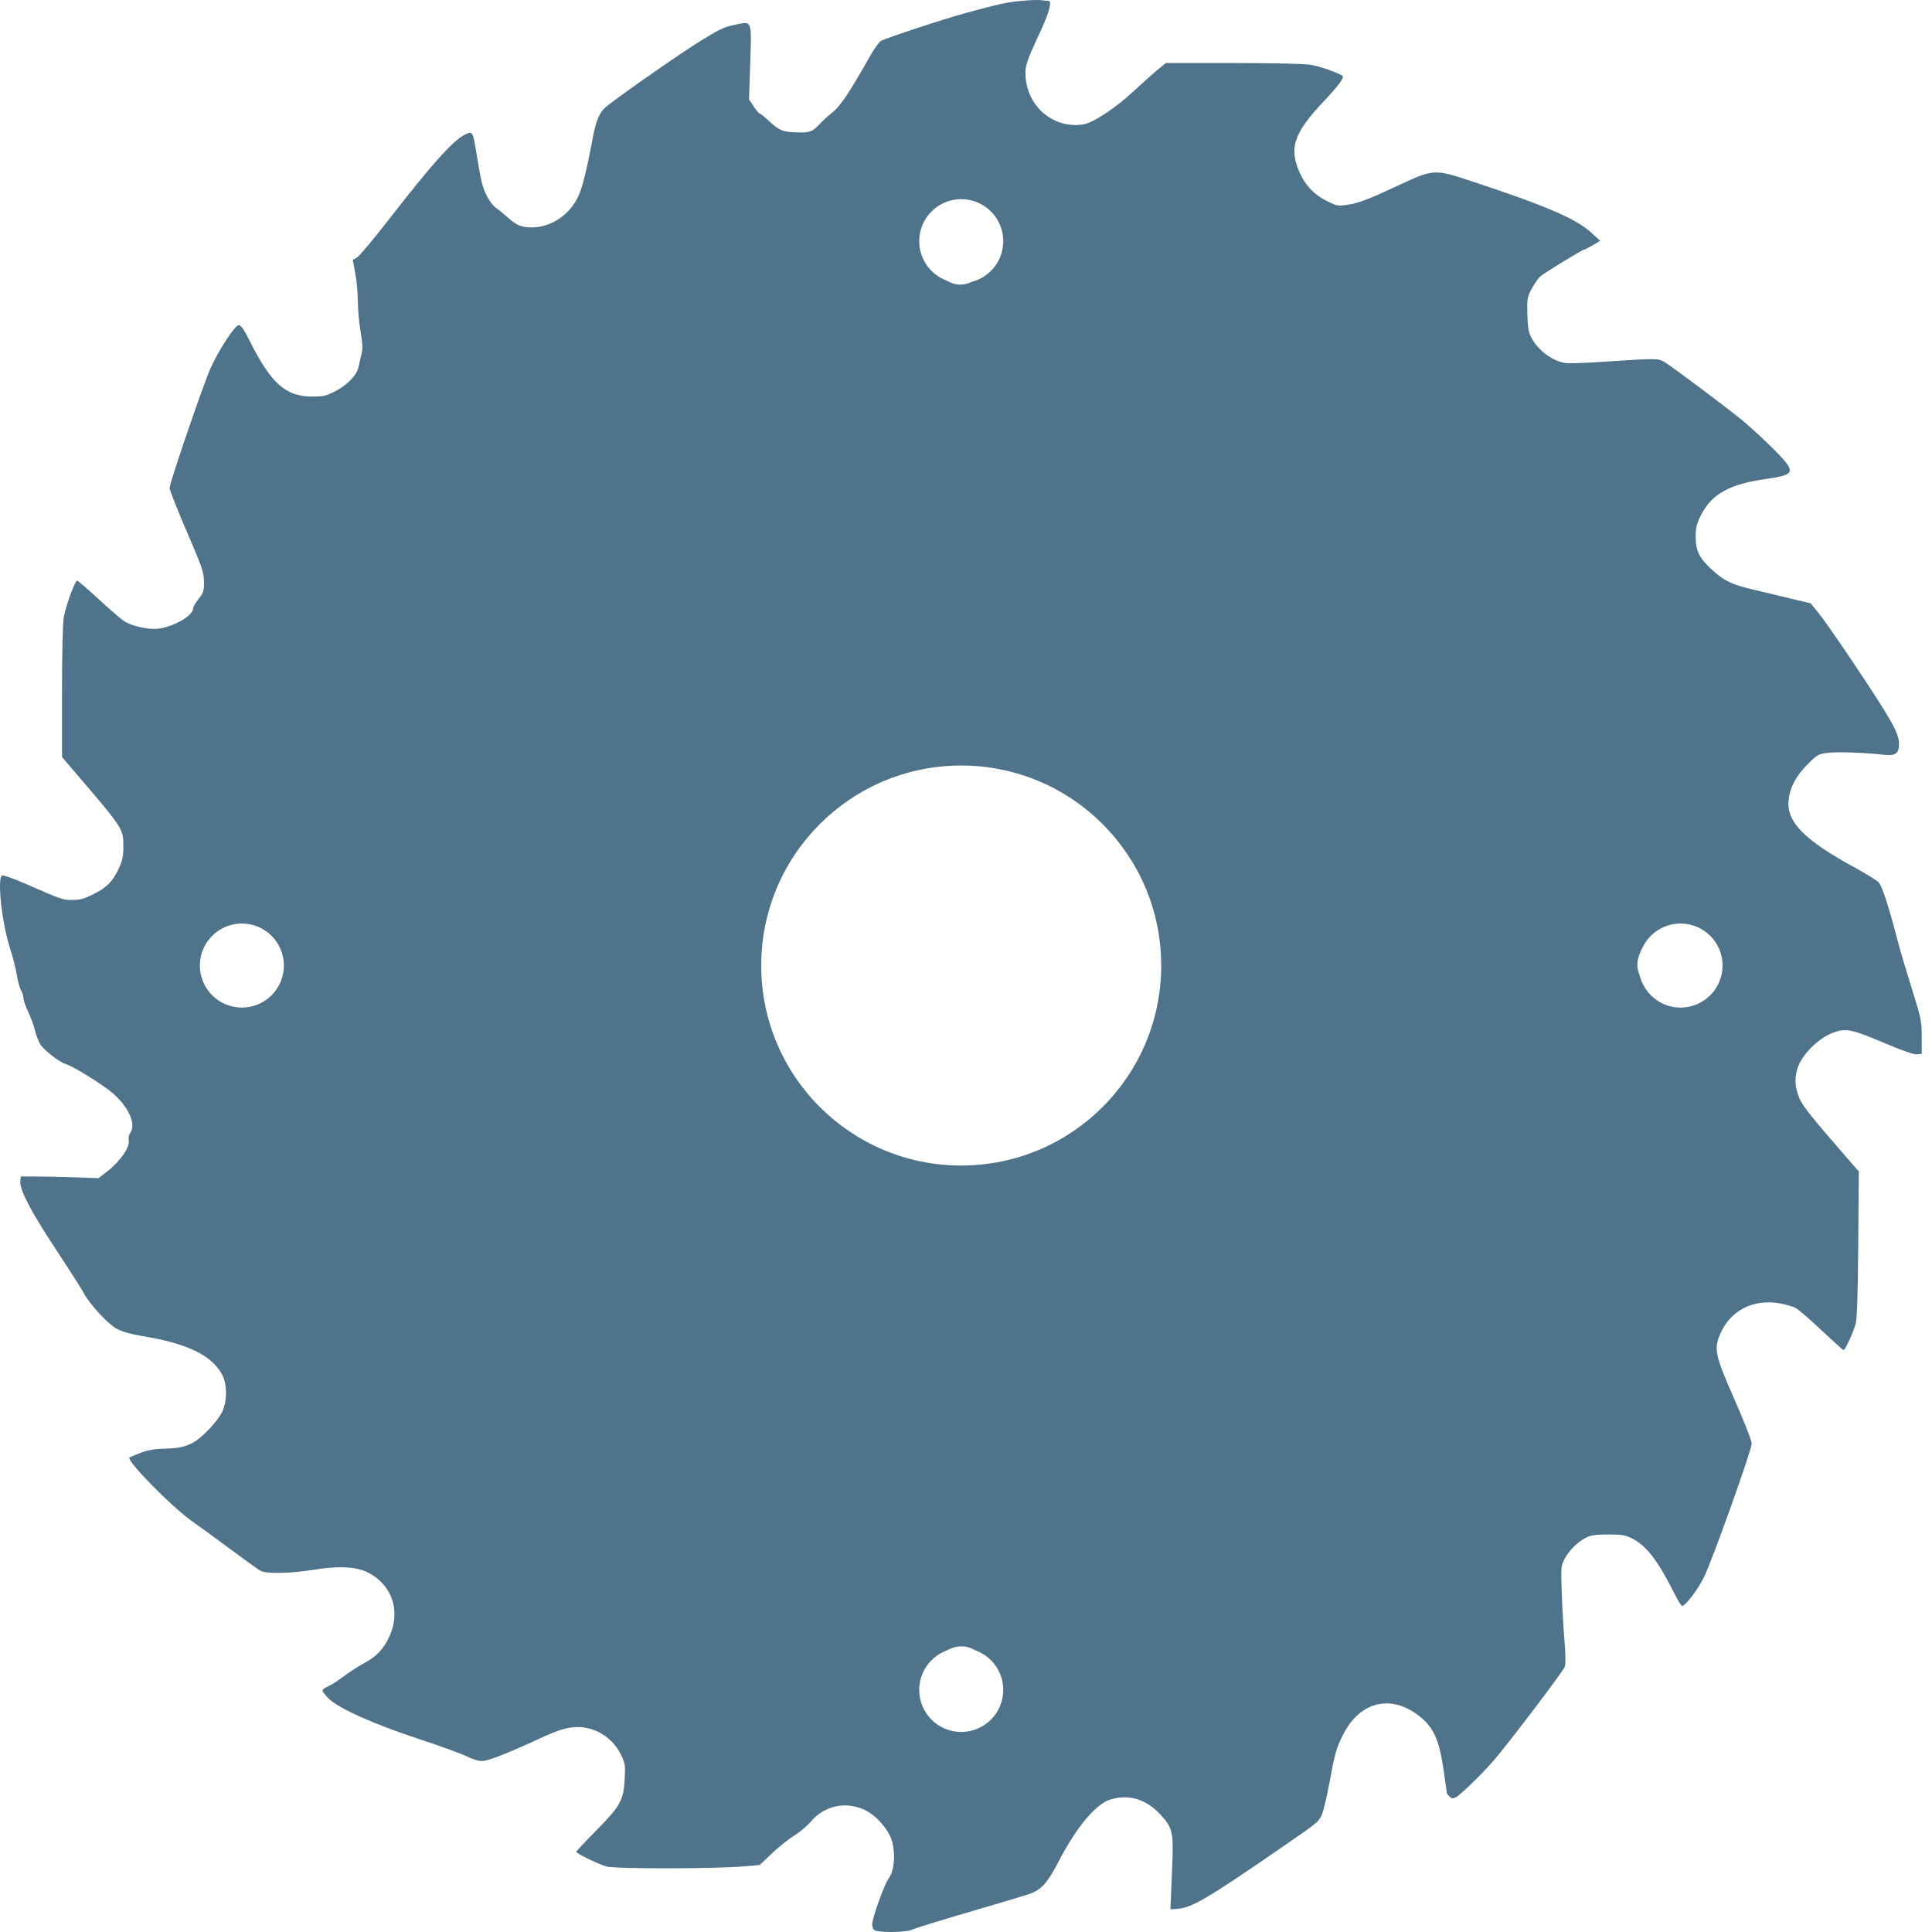 <?xml version="1.0" encoding="UTF-8"?> <svg xmlns="http://www.w3.org/2000/svg" width="50" height="50" viewBox="0 0 50 50" fill="none"><path fill-rule="evenodd" clip-rule="evenodd" d="M24.985 0.339C25.867 0.098 26.046 0.059 26.442 0.022C26.645 0.003 26.868 -0.005 26.937 0.004C27.006 0.013 27.091 0.021 27.127 0.021C27.236 0.021 27.161 0.311 26.917 0.832C26.555 1.604 26.514 1.736 26.546 2.037C26.625 2.799 27.291 3.331 28.027 3.221C28.288 3.182 28.875 2.795 29.356 2.344C29.56 2.153 29.827 1.915 29.95 1.814L30.173 1.631L31.907 1.631C32.91 1.631 33.76 1.65 33.923 1.677C34.142 1.712 34.627 1.881 34.743 1.962C34.8 2.001 34.64 2.221 34.278 2.602C33.481 3.442 33.349 3.831 33.639 4.476C33.787 4.804 34.019 5.044 34.339 5.202C34.618 5.339 34.623 5.34 34.935 5.289C35.173 5.25 35.453 5.142 36.083 4.848C36.617 4.598 36.868 4.477 37.126 4.464C37.37 4.452 37.619 4.537 38.12 4.702C40.002 5.323 40.795 5.664 41.18 6.019L41.413 6.233L41.22 6.346C41.114 6.408 41.016 6.459 41.002 6.459C40.952 6.459 39.948 7.073 39.856 7.16C39.805 7.207 39.708 7.348 39.641 7.472C39.526 7.682 39.518 7.728 39.528 8.128C39.536 8.454 39.559 8.598 39.624 8.725C39.791 9.052 40.155 9.332 40.494 9.393C40.576 9.408 40.986 9.397 41.405 9.369C42.901 9.268 42.91 9.268 43.091 9.379C43.293 9.502 44.67 10.534 45.081 10.87C45.435 11.161 46.069 11.771 46.217 11.965C46.427 12.239 46.349 12.304 45.702 12.396C44.745 12.533 44.294 12.787 44.016 13.342C43.909 13.557 43.884 13.66 43.884 13.897C43.884 14.259 43.984 14.456 44.319 14.757C44.636 15.042 44.814 15.126 45.385 15.261C45.648 15.323 46.088 15.428 46.362 15.495L46.861 15.615L47.073 15.876C47.19 16.019 47.579 16.577 47.939 17.115C48.973 18.663 49.145 18.968 49.146 19.255C49.148 19.499 49.052 19.568 48.758 19.534C48.275 19.477 47.549 19.453 47.299 19.484C47.059 19.514 47.026 19.533 46.777 19.784C46.475 20.088 46.323 20.377 46.288 20.71C46.231 21.271 46.697 21.744 48.017 22.461C48.292 22.611 48.56 22.776 48.613 22.828C48.706 22.919 48.877 23.443 49.126 24.401C49.182 24.616 49.342 25.155 49.481 25.597C49.718 26.352 49.734 26.429 49.734 26.837L49.735 27.272L49.613 27.286C49.535 27.295 49.242 27.194 48.808 27.01C47.913 26.63 47.77 26.601 47.429 26.73C47.048 26.875 46.616 27.314 46.516 27.657C46.436 27.933 46.453 28.159 46.579 28.447C46.654 28.622 46.953 28.995 47.708 29.86L48.106 30.317L48.091 32.209C48.08 33.579 48.06 34.149 48.02 34.275C47.93 34.561 47.745 34.953 47.707 34.94C47.687 34.933 47.431 34.7 47.136 34.423C46.842 34.145 46.542 33.887 46.47 33.85C46.397 33.812 46.214 33.759 46.063 33.732C45.384 33.609 44.792 33.907 44.527 34.505C44.347 34.909 44.381 35.067 44.886 36.212C45.141 36.791 45.335 37.289 45.334 37.363C45.332 37.529 44.329 40.338 44.107 40.799C43.951 41.124 43.622 41.561 43.533 41.561C43.512 41.561 43.423 41.419 43.336 41.245C42.909 40.393 42.614 40.007 42.245 39.819C42.066 39.727 41.975 39.712 41.623 39.712C41.309 39.712 41.17 39.731 41.049 39.792C40.834 39.899 40.598 40.134 40.485 40.355C40.399 40.524 40.395 40.58 40.418 41.233C40.432 41.617 40.464 42.178 40.49 42.481C40.519 42.836 40.521 43.072 40.494 43.142C40.454 43.248 39.257 44.833 38.749 45.453C38.467 45.799 37.821 46.437 37.678 46.513C37.602 46.553 37.57 46.549 37.515 46.494C37.477 46.457 37.447 46.422 37.447 46.418C37.447 46.414 37.407 46.136 37.359 45.801C37.255 45.077 37.12 44.752 36.811 44.479C36.066 43.824 35.208 43.998 34.758 44.895C34.581 45.249 34.547 45.37 34.406 46.137C34.337 46.508 34.247 46.884 34.206 46.971C34.191 47.002 34.179 47.028 34.165 47.052C34.092 47.176 33.96 47.266 33.141 47.831C31.228 49.15 30.831 49.382 30.447 49.403L30.291 49.412L30.299 49.216C30.303 49.108 30.32 48.697 30.337 48.303C30.374 47.422 30.349 47.309 30.041 46.971C29.668 46.564 29.221 46.426 28.739 46.57C28.363 46.683 27.86 47.283 27.403 48.164C27.108 48.733 26.953 48.906 26.638 49.017C26.542 49.051 25.847 49.259 25.094 49.479C24.34 49.699 23.671 49.906 23.606 49.939C23.455 50.016 22.698 50.022 22.623 49.947C22.594 49.918 22.571 49.855 22.571 49.806C22.571 49.64 22.888 48.761 23.001 48.611C23.149 48.416 23.182 47.942 23.072 47.609C22.973 47.313 22.64 46.951 22.351 46.827C21.861 46.616 21.332 46.737 20.991 47.136C20.891 47.254 20.693 47.421 20.55 47.508C20.408 47.596 20.149 47.802 19.976 47.967L19.66 48.267L19.234 48.303C18.496 48.366 15.921 48.368 15.7 48.306C15.479 48.243 14.915 47.969 14.915 47.923C14.915 47.907 15.15 47.657 15.436 47.367C16.058 46.738 16.14 46.587 16.168 46.03C16.186 45.685 16.177 45.628 16.071 45.412C15.876 45.013 15.483 44.737 15.057 44.701C14.752 44.675 14.507 44.742 13.937 45.006C13.151 45.371 12.641 45.57 12.48 45.575C12.39 45.578 12.228 45.53 12.088 45.459C11.957 45.392 11.387 45.185 10.823 44.999C9.673 44.619 8.767 44.214 8.511 43.964C8.421 43.876 8.347 43.782 8.347 43.754C8.347 43.725 8.411 43.676 8.488 43.644C8.566 43.612 8.75 43.494 8.898 43.382C9.046 43.27 9.286 43.115 9.433 43.037C9.747 42.869 9.929 42.675 10.08 42.346C10.37 41.712 10.162 41.052 9.568 40.719C9.259 40.545 8.792 40.516 8.105 40.627C7.514 40.723 6.888 40.734 6.739 40.651C6.68 40.618 6.338 40.372 5.978 40.104C5.619 39.837 5.16 39.502 4.959 39.361C4.435 38.991 3.257 37.788 3.35 37.718C3.359 37.711 3.484 37.659 3.628 37.603C3.807 37.533 3.992 37.499 4.215 37.493C4.626 37.483 4.801 37.446 5.021 37.32C5.246 37.19 5.613 36.801 5.742 36.555C5.881 36.292 5.885 35.831 5.751 35.58C5.482 35.076 4.849 34.768 3.693 34.579C3.399 34.531 3.16 34.463 3.022 34.389C2.795 34.268 2.313 33.746 2.169 33.466C2.125 33.38 1.8 32.871 1.447 32.335C0.793 31.342 0.501 30.783 0.526 30.567L0.54 30.447L0.953 30.448C1.18 30.448 1.632 30.458 1.957 30.47L2.548 30.491L2.787 30.306C3.102 30.063 3.365 29.686 3.332 29.523C3.318 29.453 3.334 29.368 3.37 29.319C3.527 29.105 3.347 28.68 2.942 28.312C2.707 28.098 1.897 27.594 1.692 27.533C1.529 27.485 1.132 27.174 1.04 27.022C0.995 26.948 0.934 26.788 0.905 26.667C0.876 26.545 0.797 26.328 0.729 26.185C0.661 26.041 0.605 25.879 0.605 25.824C0.605 25.769 0.578 25.681 0.544 25.628C0.511 25.575 0.461 25.395 0.434 25.227C0.407 25.06 0.327 24.747 0.257 24.532C0.046 23.883 -0.079 22.709 0.056 22.657C0.089 22.644 0.349 22.736 0.633 22.86C1.607 23.286 1.618 23.29 1.871 23.291C2.065 23.292 2.179 23.26 2.424 23.138C2.769 22.965 2.916 22.814 3.08 22.465C3.167 22.28 3.192 22.157 3.192 21.922C3.193 21.814 3.193 21.731 3.179 21.65C3.131 21.375 2.92 21.129 1.988 20.04L1.605 19.593V17.906C1.605 16.874 1.624 16.118 1.653 15.96C1.707 15.665 1.942 15.027 1.996 15.027C2.016 15.027 2.261 15.238 2.54 15.494C2.82 15.751 3.11 16.005 3.186 16.058C3.387 16.201 3.834 16.303 4.105 16.269C4.504 16.219 4.998 15.929 4.998 15.745C4.998 15.706 5.062 15.596 5.14 15.499C5.265 15.343 5.281 15.293 5.279 15.056C5.278 14.815 5.234 14.687 4.834 13.757C4.589 13.189 4.389 12.683 4.389 12.631C4.389 12.497 5.279 9.896 5.456 9.513C5.682 9.024 6.082 8.416 6.178 8.416C6.236 8.416 6.314 8.527 6.46 8.818C7.018 9.931 7.392 10.263 8.086 10.263C8.367 10.262 8.45 10.243 8.676 10.126C8.988 9.964 9.241 9.701 9.28 9.497C9.295 9.417 9.329 9.269 9.354 9.169C9.39 9.029 9.385 8.894 9.331 8.577C9.292 8.351 9.261 7.999 9.261 7.795C9.261 7.59 9.231 7.27 9.196 7.082C9.16 6.895 9.13 6.737 9.13 6.732C9.13 6.727 9.178 6.697 9.236 6.667C9.293 6.636 9.668 6.19 10.067 5.676C11.156 4.273 11.715 3.647 12.014 3.494C12.23 3.384 12.237 3.393 12.325 3.935C12.453 4.714 12.479 4.826 12.592 5.056C12.653 5.182 12.753 5.319 12.813 5.361C12.874 5.403 13.027 5.528 13.155 5.64C13.331 5.794 13.435 5.851 13.585 5.873C14.15 5.958 14.73 5.616 14.979 5.053C15.079 4.826 15.2 4.331 15.332 3.61C15.423 3.114 15.52 2.89 15.704 2.747C16.248 2.326 17.706 1.315 18.199 1.016C18.674 0.729 18.744 0.698 19.063 0.631C19.206 0.602 19.297 0.579 19.352 0.614C19.452 0.675 19.44 0.919 19.416 1.632L19.385 2.573L19.505 2.754C19.571 2.854 19.64 2.935 19.659 2.935C19.678 2.935 19.797 3.033 19.925 3.153C20.153 3.366 20.265 3.414 20.57 3.425C20.952 3.439 21.014 3.419 21.197 3.226C21.295 3.123 21.456 2.975 21.556 2.899C21.738 2.759 22.021 2.335 22.482 1.511C22.606 1.29 22.746 1.088 22.794 1.062C22.955 0.976 24.411 0.496 24.985 0.339ZM24.511 7.266C24.09 7.116 23.789 6.714 23.789 6.241C23.789 5.641 24.276 5.154 24.876 5.154C25.477 5.154 25.964 5.641 25.964 6.241C25.964 6.747 25.618 7.173 25.15 7.294C24.924 7.398 24.722 7.39 24.511 7.266ZM42.512 24.518C42.687 24.153 43.06 23.901 43.493 23.901C44.093 23.901 44.58 24.388 44.58 24.988C44.58 25.589 44.093 26.076 43.493 26.076C42.979 26.076 42.549 25.72 42.435 25.241C42.335 25.025 42.36 24.816 42.495 24.549C42.5 24.539 42.506 24.529 42.512 24.518ZM25.24 42.71C25.662 42.86 25.964 43.263 25.964 43.735C25.964 44.336 25.477 44.823 24.876 44.823C24.276 44.823 23.789 44.336 23.789 43.735C23.789 43.273 24.078 42.878 24.485 42.721C24.507 42.708 24.529 42.696 24.55 42.687C24.797 42.573 25.02 42.58 25.24 42.71ZM30.052 24.988C30.052 27.847 27.735 30.164 24.876 30.164C22.017 30.164 19.7 27.847 19.7 24.988C19.7 22.13 22.017 19.812 24.876 19.812C27.735 19.812 30.052 22.13 30.052 24.988ZM7.347 24.988C7.347 25.589 6.86 26.076 6.26 26.076C5.659 26.076 5.172 25.589 5.172 24.988C5.172 24.388 5.659 23.901 6.26 23.901C6.86 23.901 7.347 24.388 7.347 24.988Z" fill="#4E738A"></path></svg> 